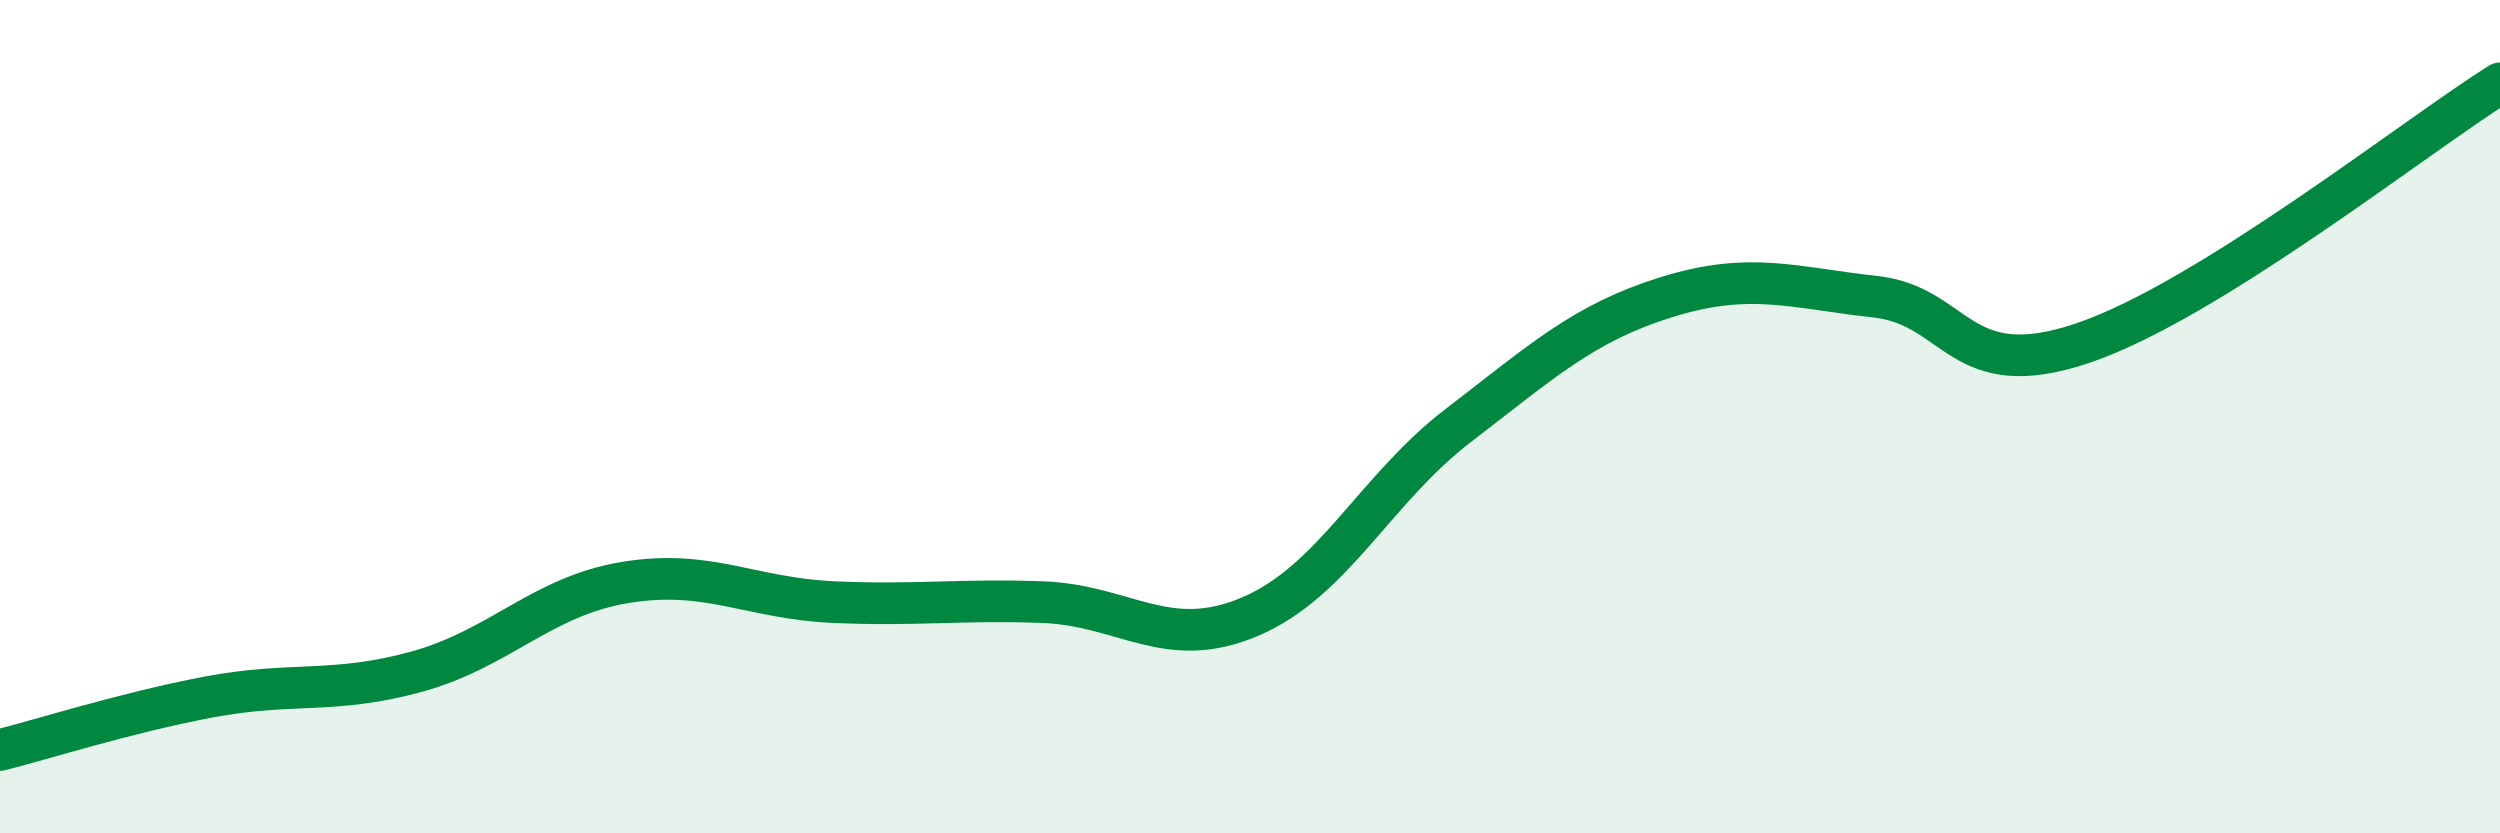 
    <svg width="60" height="20" viewBox="0 0 60 20" xmlns="http://www.w3.org/2000/svg">
      <path
        d="M 0,18 C 1,17.75 3,17.11 5,16.73 C 7,16.35 8,16.67 10,16.12 C 12,15.57 13,14.31 15,13.98 C 17,13.65 18,14.36 20,14.45 C 22,14.54 23,14.38 25,14.45 C 27,14.52 28,15.65 30,14.8 C 32,13.95 33,11.74 35,10.21 C 37,8.68 38,7.75 40,7.13 C 42,6.51 43,6.9 45,7.12 C 47,7.34 47,9.25 50,8.23 C 53,7.21 58,3.25 60,2L60 20L0 20Z"
        fill="#008740"
        opacity="0.1"
        stroke-linecap="round"
        stroke-linejoin="round"
      />
      <path
        d="M 0,18 C 1,17.75 3,17.11 5,16.73 C 7,16.35 8,16.67 10,16.12 C 12,15.57 13,14.31 15,13.98 C 17,13.65 18,14.36 20,14.45 C 22,14.54 23,14.38 25,14.45 C 27,14.52 28,15.65 30,14.8 C 32,13.95 33,11.74 35,10.21 C 37,8.68 38,7.75 40,7.13 C 42,6.51 43,6.9 45,7.12 C 47,7.34 47,9.25 50,8.23 C 53,7.21 58,3.25 60,2"
        stroke="#008740"
        stroke-width="1"
        fill="none"
        stroke-linecap="round"
        stroke-linejoin="round"
      />
    </svg>
  